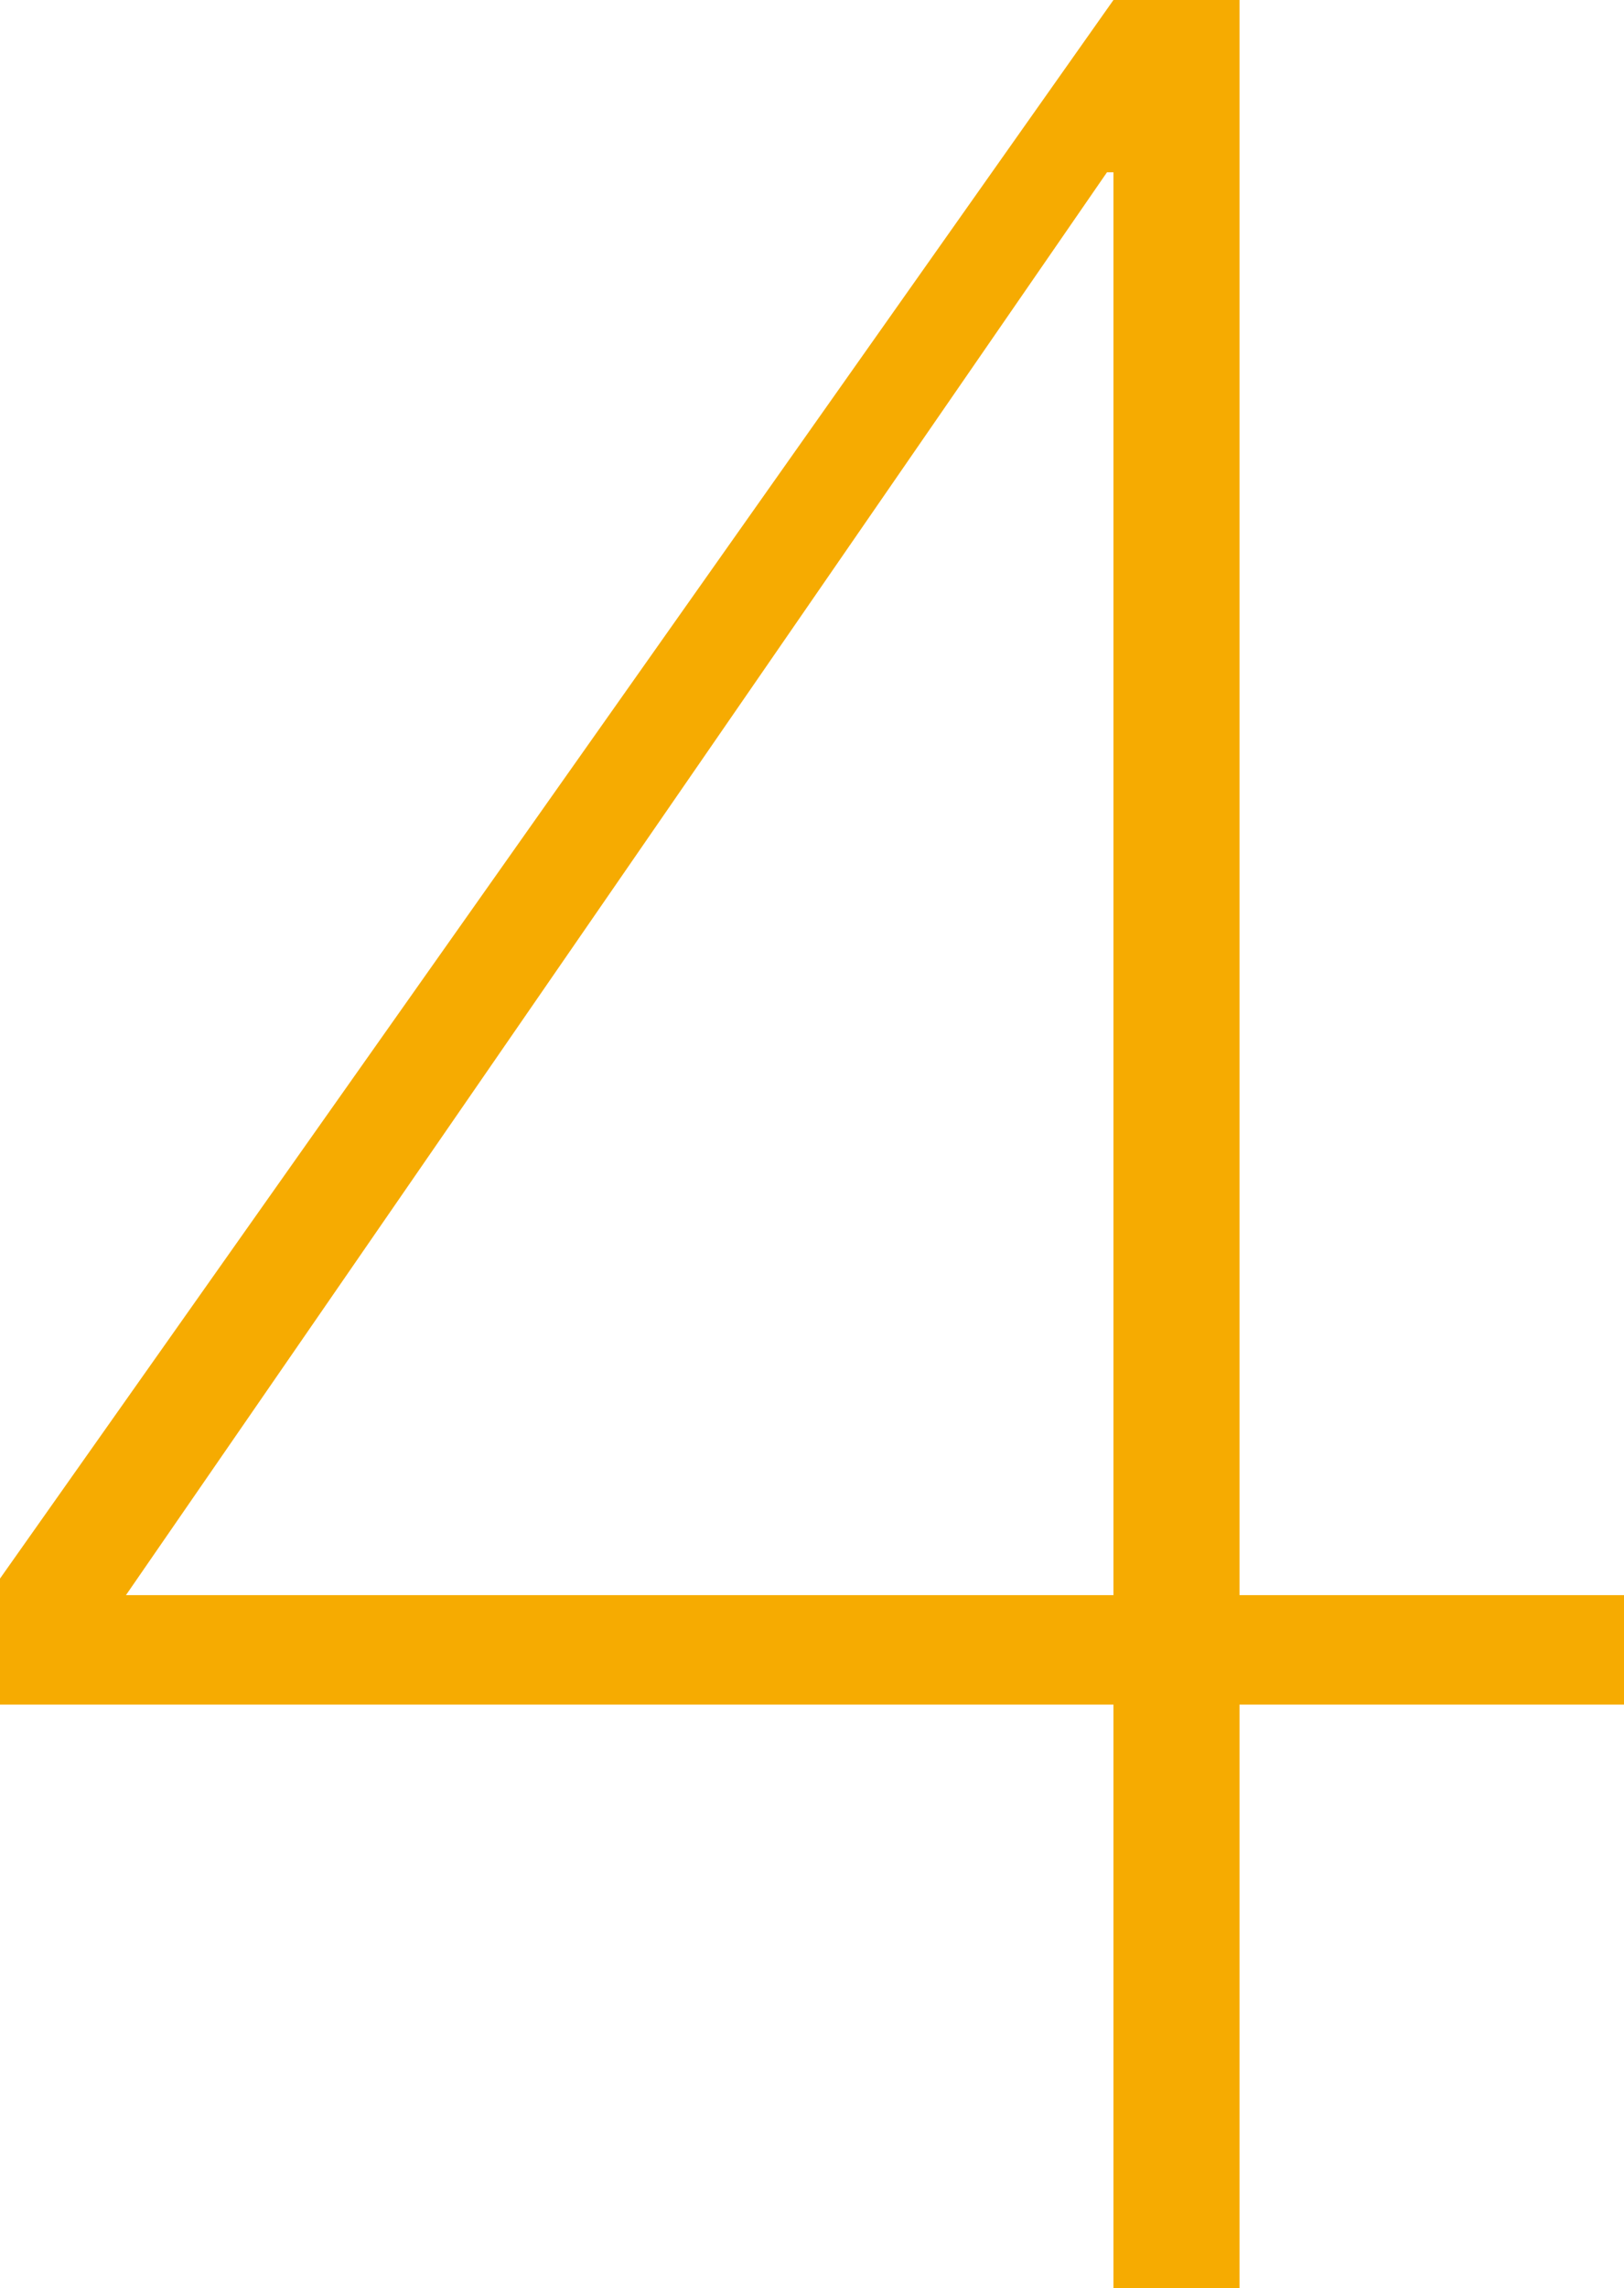<svg xmlns="http://www.w3.org/2000/svg" width="45.08" height="63.48" viewBox="0 0 45.08 63.48">
  <path id="num4" d="M-22.908-19.688,8-63.48h3.5v44.252H22.172v3.036H11.5V0H8V-16.192H-22.908ZM8-19.228V-58.7H7.82L-19.412-19.228Z" transform="translate(22.908 63.48)" fill="#f6ab01"/>
</svg>
